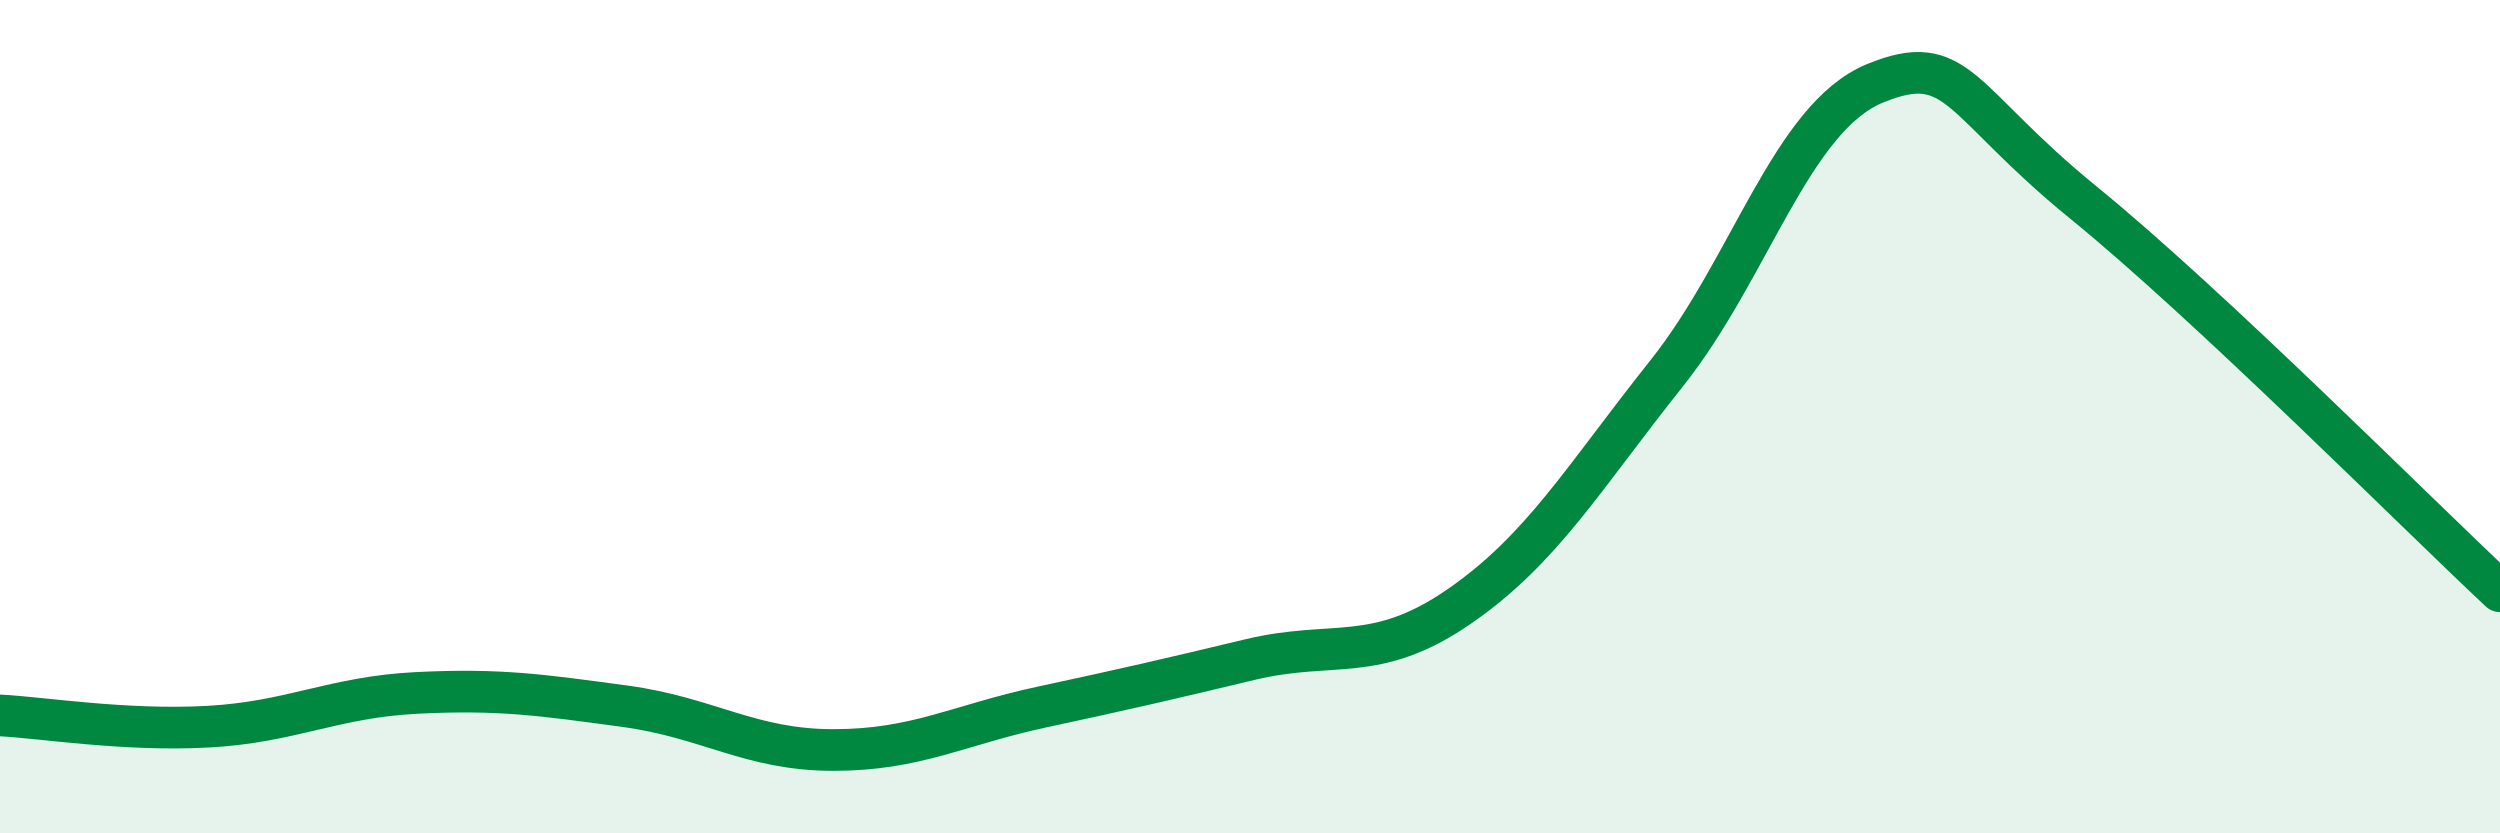 
    <svg width="60" height="20" viewBox="0 0 60 20" xmlns="http://www.w3.org/2000/svg">
      <path
        d="M 0,17.17 C 1,17.22 3,17.55 5,17.44 C 7,17.33 8,16.73 10,16.63 C 12,16.53 13,16.68 15,16.95 C 17,17.22 18,18 20,18 C 22,18 23,17.4 25,16.97 C 27,16.54 28,16.31 30,15.83 C 32,15.35 33,15.94 35,14.57 C 37,13.2 38,11.47 40,8.96 C 42,6.45 43,2.82 45,2 C 47,1.18 47,2.42 50,4.86 C 53,7.3 58,12.32 60,14.19L60 20L0 20Z"
        fill="#008740"
        opacity="0.1"
        stroke-linecap="round"
        stroke-linejoin="round"
      />
      <path
        d="M 0,17.17 C 1,17.22 3,17.55 5,17.44 C 7,17.33 8,16.73 10,16.63 C 12,16.53 13,16.68 15,16.95 C 17,17.22 18,18 20,18 C 22,18 23,17.4 25,16.97 C 27,16.54 28,16.31 30,15.83 C 32,15.35 33,15.94 35,14.57 C 37,13.2 38,11.47 40,8.96 C 42,6.45 43,2.82 45,2 C 47,1.18 47,2.42 50,4.86 C 53,7.3 58,12.32 60,14.19"
        stroke="#008740"
        stroke-width="1"
        fill="none"
        stroke-linecap="round"
        stroke-linejoin="round"
      />
    </svg>
  
